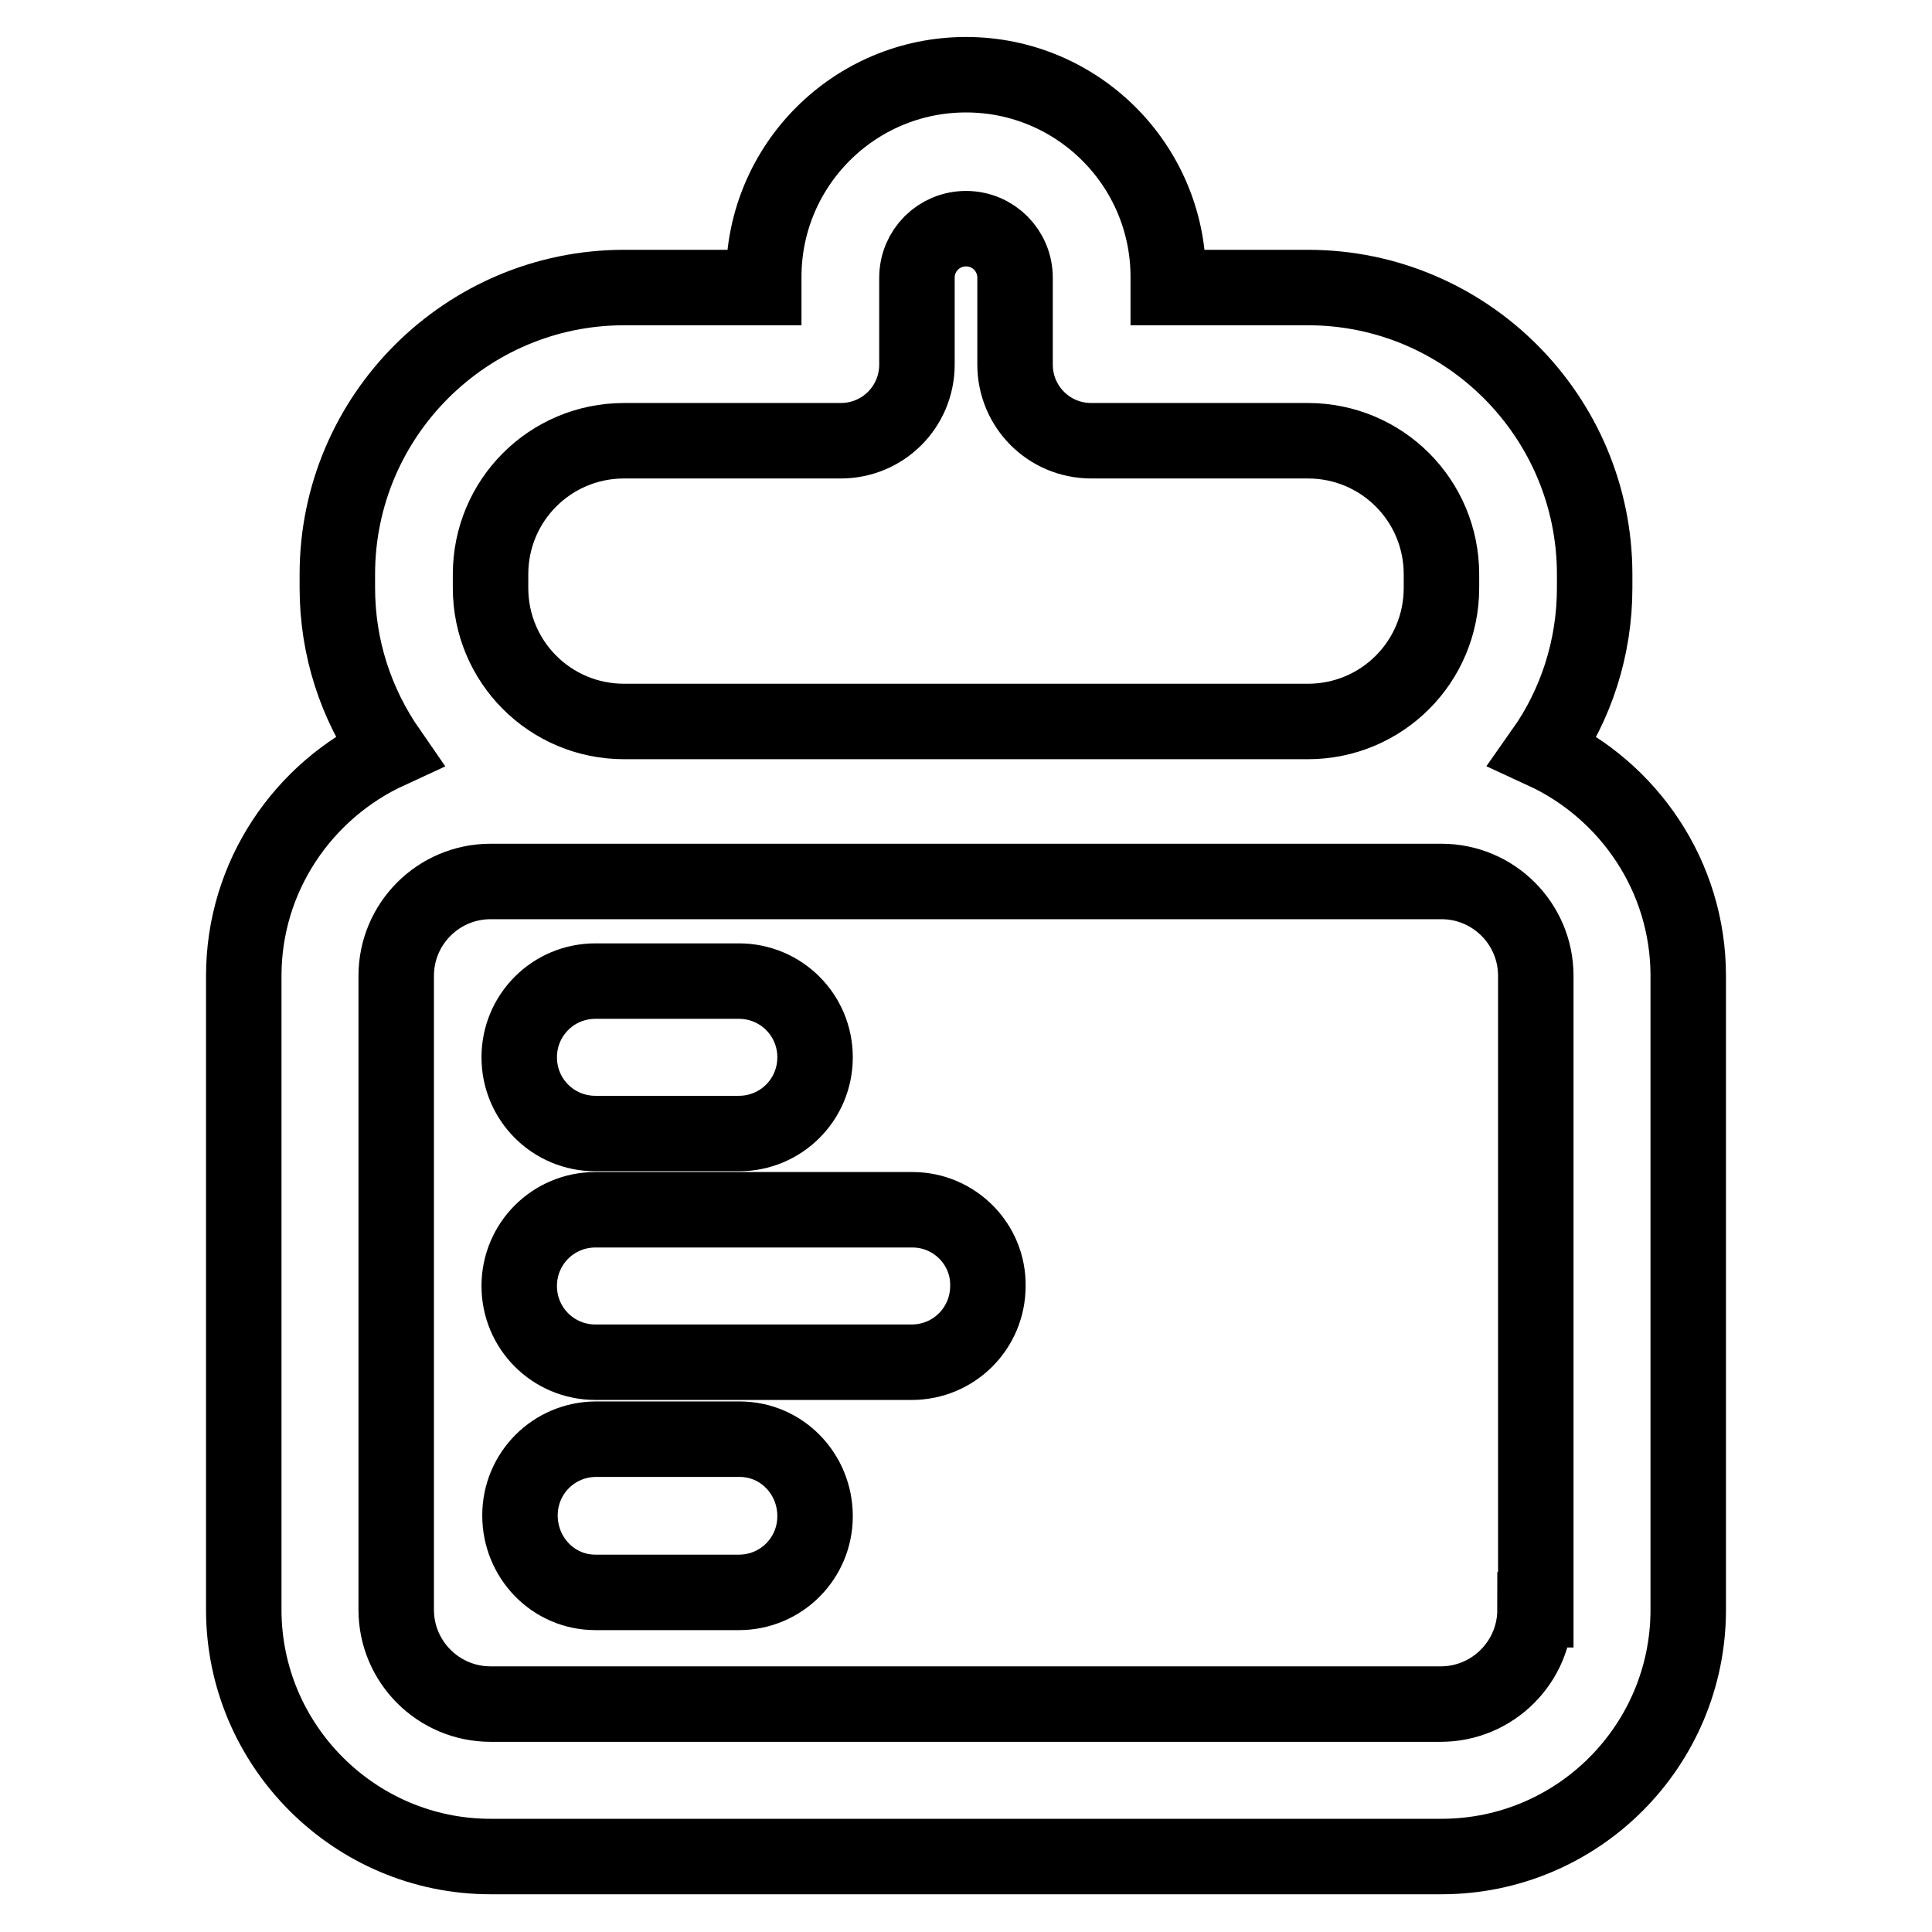 <?xml version="1.0" encoding="utf-8"?>
<!-- Svg Vector Icons : http://www.onlinewebfonts.com/icon -->
<!DOCTYPE svg PUBLIC "-//W3C//DTD SVG 1.1//EN" "http://www.w3.org/Graphics/SVG/1.1/DTD/svg11.dtd">
<svg version="1.1" xmlns="http://www.w3.org/2000/svg" xmlns:xlink="http://www.w3.org/1999/xlink" x="0px" y="0px" viewBox="0 0 256 256" enable-background="new 0 0 256 256" xml:space="preserve">
<g> <path stroke-width="10" fill-opacity="0" stroke="#000000"  d="M204.5,99.5c4.3-6.1,6.8-13.6,6.8-21.6v-1.8c0-20.9-17-38-38-38h-18.5v-1.4c0-14.8-12-26.8-26.8-26.8 c-14.8,0-26.8,12-26.8,26.8v1.4H82.7c-20.9,0-38,17-38,38v1.8c0,8,2.5,15.4,6.8,21.6c-11.3,5.2-19.2,16.6-19.2,29.8v84 C32.3,231.3,47,246,65,246H191c18.1,0,32.7-14.7,32.7-32.7v-84C223.7,116.1,215.8,104.7,204.5,99.5z M65,76.1 c0-9.8,7.9-17.7,17.7-17.7h28.7c5.6,0,10.1-4.5,10.1-10.1V36.8c0-3.6,2.9-6.5,6.5-6.5c3.6,0,6.5,2.9,6.5,6.5v11.5 c0,5.6,4.5,10.1,10.1,10.1h28.7c9.8,0,17.7,7.9,17.7,17.7v1.8c0,9.8-7.9,17.7-17.7,17.7H82.7c-9.8,0-17.7-7.9-17.7-17.7V76.1z  M203.4,213.3c0,6.9-5.6,12.5-12.5,12.5H65c-6.9,0-12.5-5.6-12.5-12.5v-84c0-6.9,5.6-12.5,12.5-12.5H191c6.9,0,12.5,5.6,12.5,12.5 V213.3z M78.9,150.2h19c5.6,0,10.1-4.5,10.1-10.1c0-5.6-4.5-10.1-10.1-10.1h-19c-5.6,0-10.1,4.5-10.1,10.1 C68.8,145.7,73.3,150.2,78.9,150.2z M120.9,160.3H78.9c-5.6,0-10.1,4.5-10.1,10.1c0,5.6,4.5,10.1,10.1,10.1h41.9 c5.6,0,10.1-4.5,10.1-10.1C131,164.9,126.5,160.3,120.9,160.3z M98,190.7h-19c-5.6,0-10.1,4.5-10.1,10.1S73.3,211,78.9,211h19 c5.6,0,10.1-4.5,10.1-10.1S103.6,190.7,98,190.7z"/></g>
</svg>